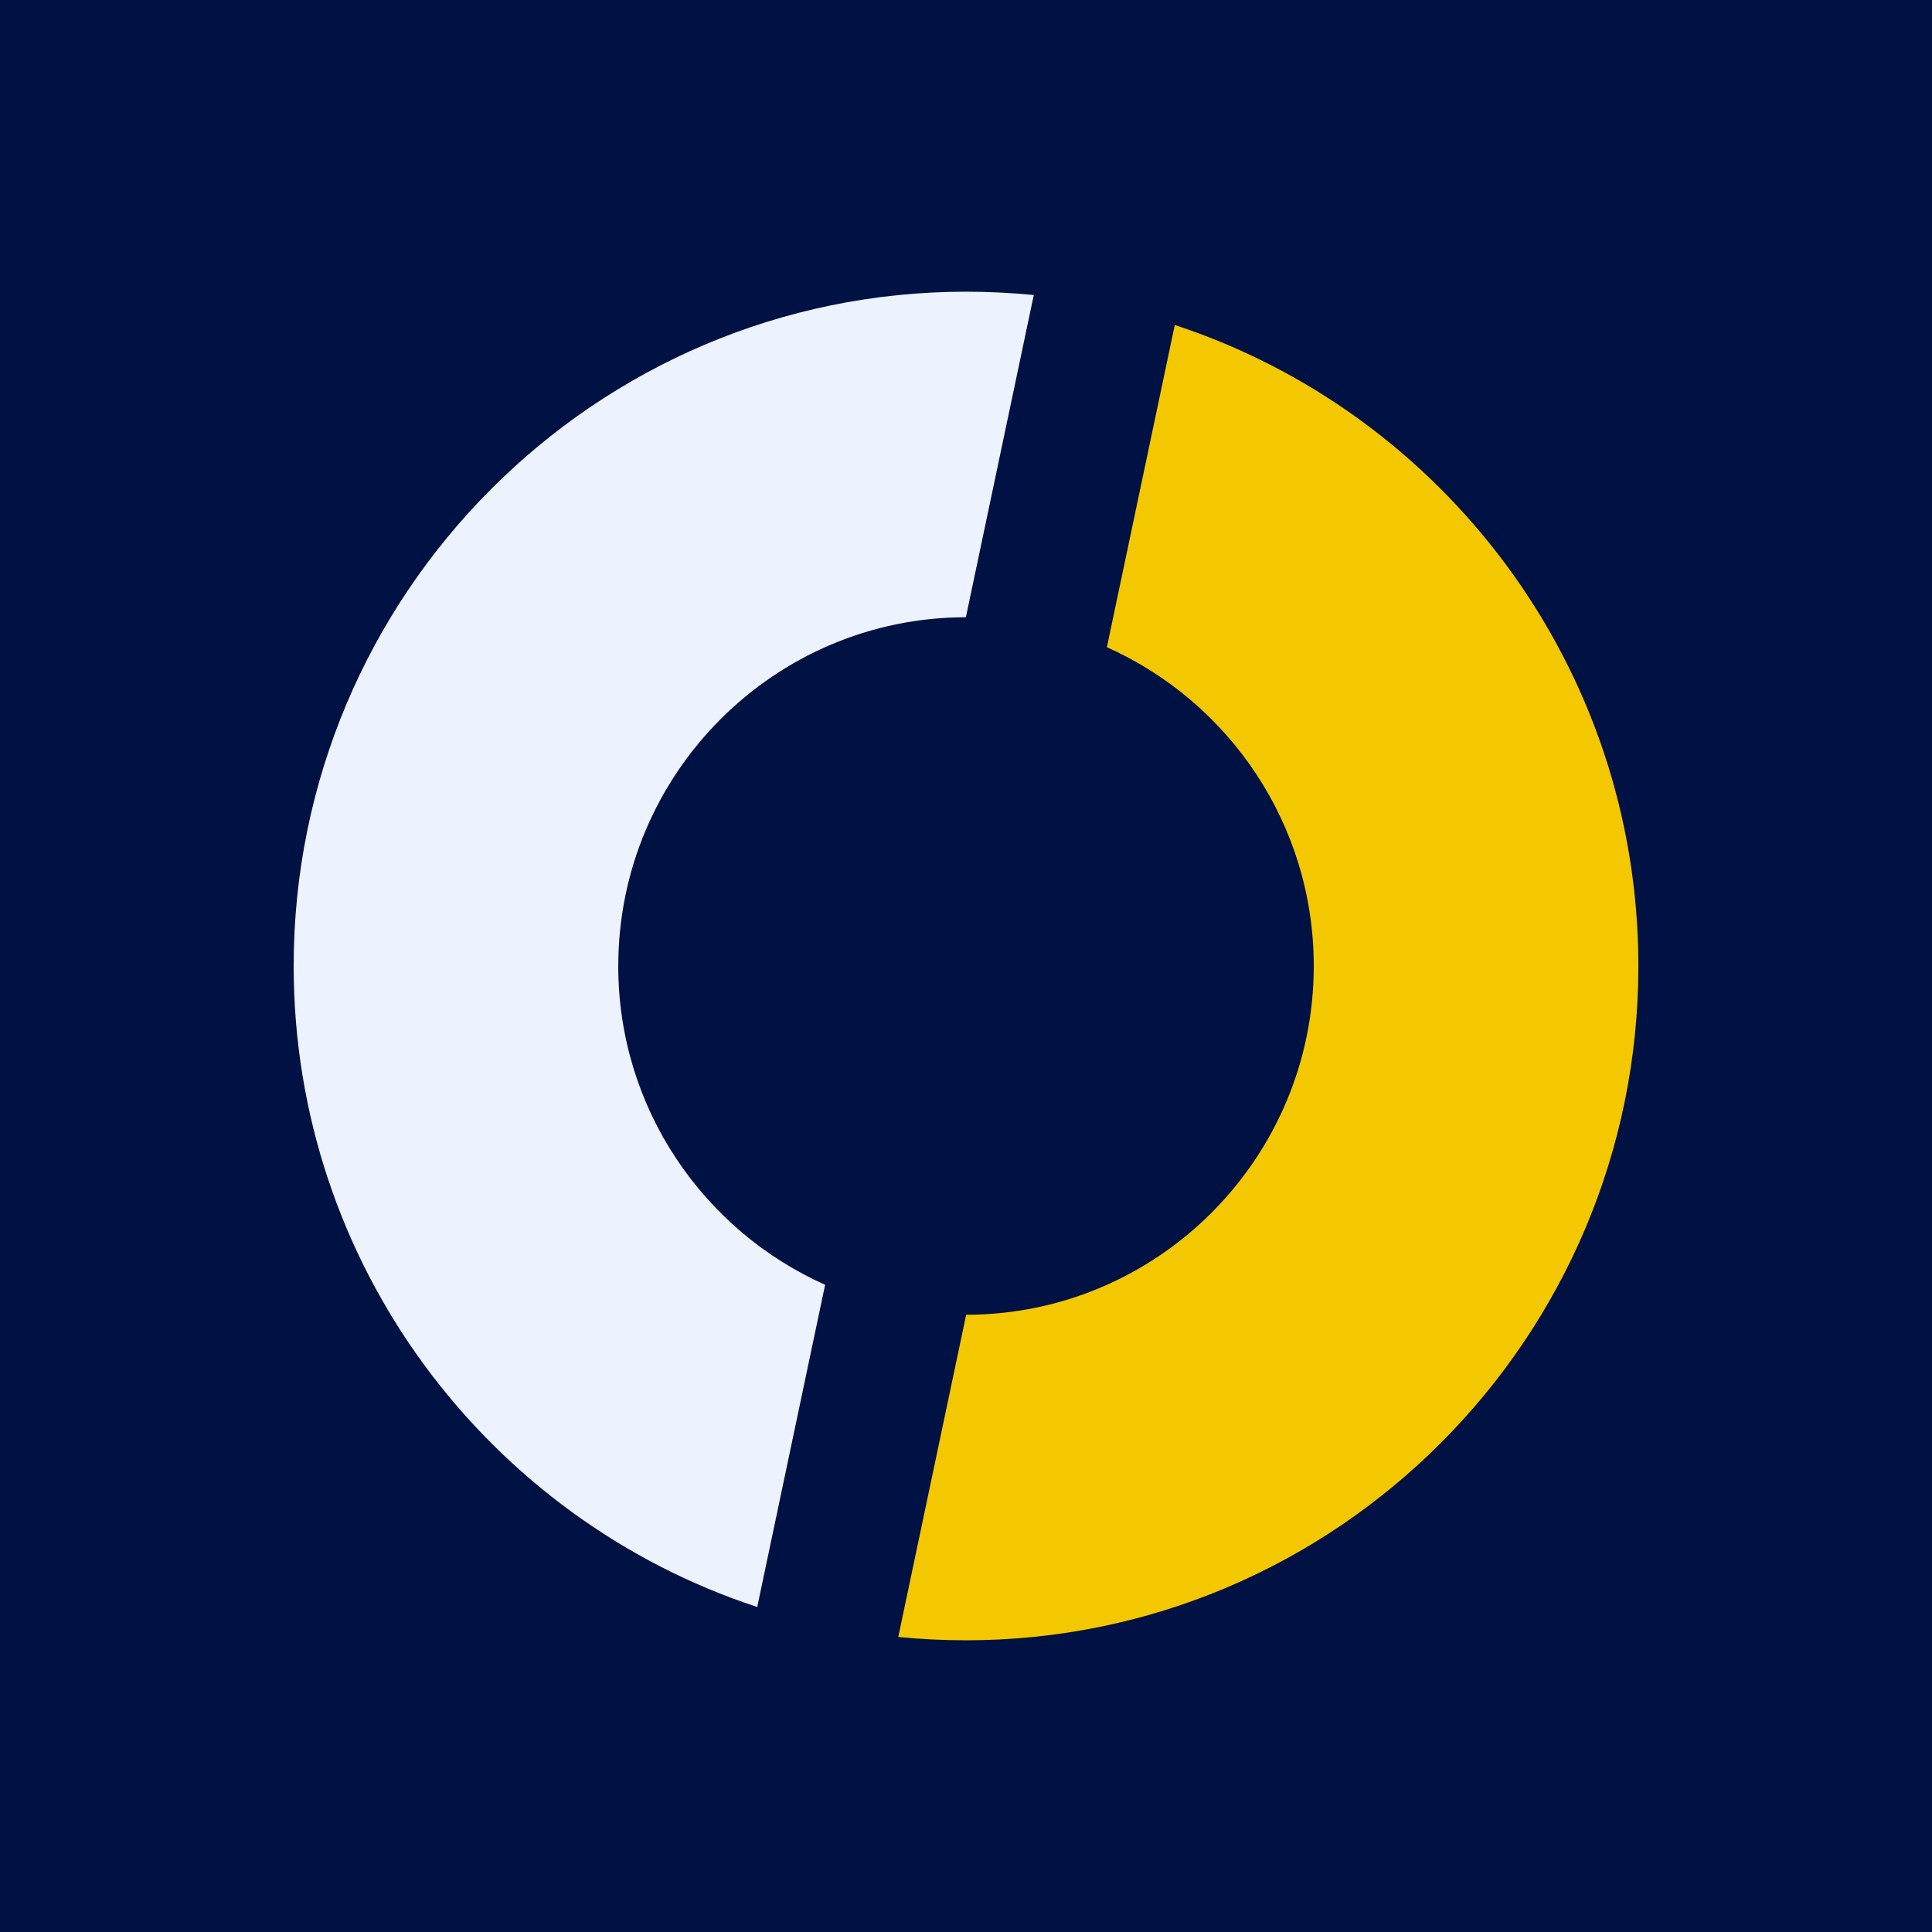 <svg xmlns="http://www.w3.org/2000/svg" id="Layer_2" width="500" height="500" viewBox="0 0 500 500"><g id="Layer_1-2"><rect width="500" height="500" fill="#001143"></rect><path d="m304.03,84.11l-17.57,83.39c31.52,14.06,53.54,45.74,53.54,82.5,0,49.76-40.34,90.22-89.96,90.26l-17.57,83.39c5.76.56,11.62.86,17.54.86,95.92,0,174-78.28,174-174.51,0-77.32-50.41-143.06-119.97-165.89Z" fill="#f4c800"></path><path d="m160.01,250c0-49.77,40.34-90.22,89.96-90.26l17.57-83.39c-5.76-.56-11.62-.86-17.54-.86-95.95,0-174,78.28-174,174.51,0,77.32,50.38,143.06,119.97,165.89l17.57-83.39c-31.52-14.06-53.54-45.74-53.54-82.5Z" fill="#edf2ff"></path></g></svg>